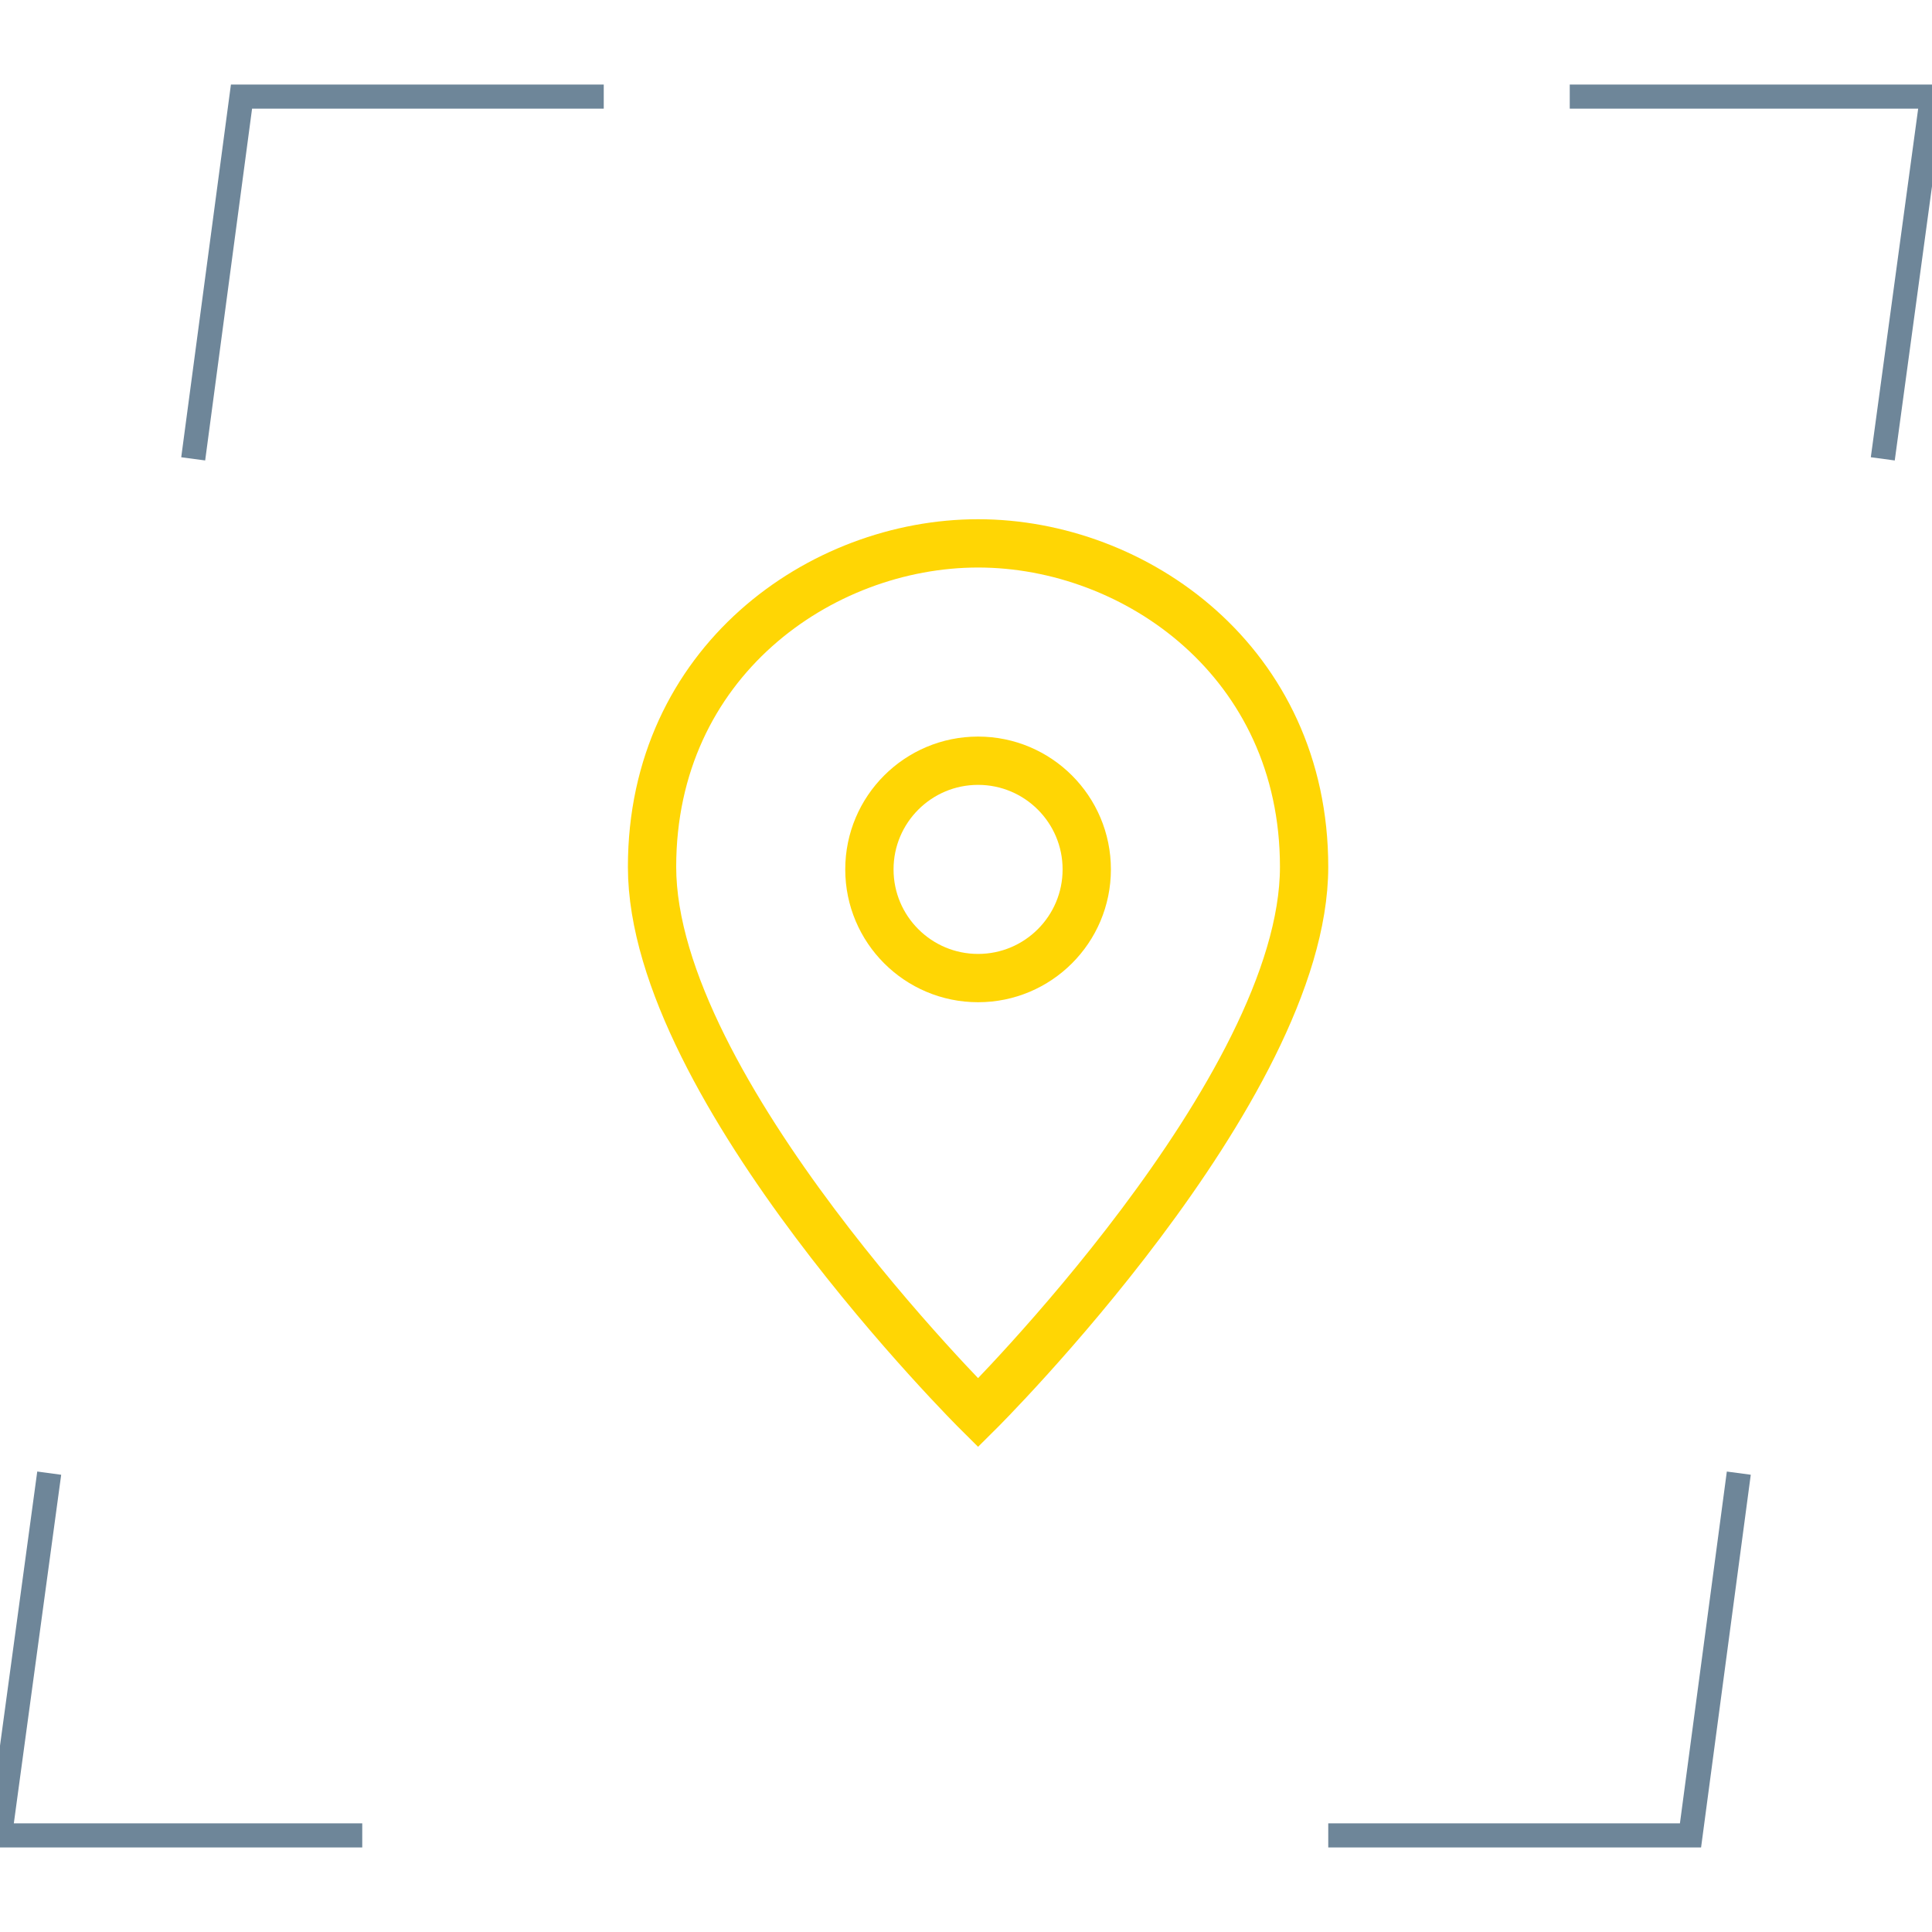 <?xml version="1.0" encoding="UTF-8"?> <svg xmlns="http://www.w3.org/2000/svg" width="80" height="80" viewBox="0 0 80 80"><g fill="none" fill-rule="evenodd"><g><g stroke="#FFD604" stroke-linecap="square" stroke-width="2" transform="translate(27 22)"><path d="M27 13.895C27 23.105 13.5 36.5 13.5 36.5S0 23.105 0 13.895C0 5.42 6.976.5 13.5.5S27 5.419 27 13.895z"></path><circle cx="13.5" cy="14" r="4.5"></circle></g><path stroke="#6E8699" d="M65 4h15l-2.038 15M15 76H0l2.038-15M72 61l-2 15H55M8 19l2-15h15"></path></g></g></svg> 